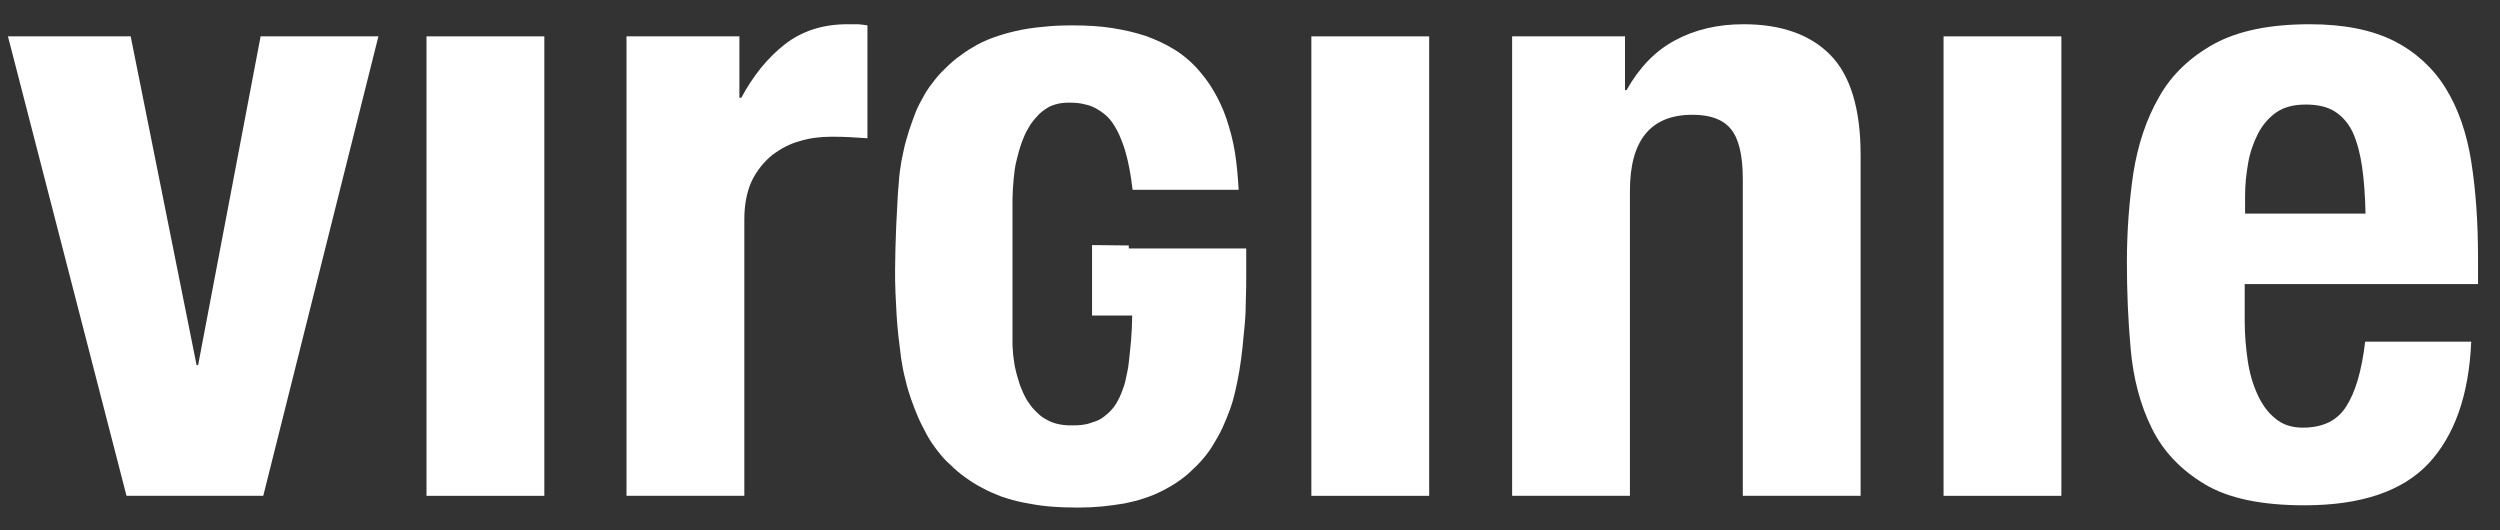 <?xml version="1.0" encoding="utf-8"?>
<!-- Generator: Adobe Illustrator 24.2.0, SVG Export Plug-In . SVG Version: 6.00 Build 0)  -->
<svg version="1.1" xmlns="http://www.w3.org/2000/svg" xmlns:xlink="http://www.w3.org/1999/xlink" width="660" height="140"
	 viewBox="164 408 660 140" xml:space="preserve">
<rect x="164" y="408" width="660" height="140" fill="#333333" stroke="none"/>
<g>
	<polygon points="216.3,504.4 215.9,504.4 198.5,417.6 166.1,417.6 197.4,538.9 233.5,538.9 263.9,417.6 232.8,417.6" fill="#ffffff"/>
	<rect x="276.6" y="417.6" width="31.1" height="121.3" fill="#ffffff"/>
	<path d="M387.7,414.4c-6.5,0-12,1.8-16.5,5.3c-4.5,3.5-8.3,8.2-11.5,14.1h-0.5v-16.2h-29.8v121.3h31.1V466c0-4.1,0.7-7.5,2-10.3
		c1.4-2.8,3.2-5,5.4-6.8c2.3-1.7,4.7-3,7.4-3.7c2.7-0.8,5.4-1.1,8.1-1.1c1.7,0,3.3,0,4.8,0.1c1.6,0.1,3.2,0.2,4.8,0.3v-29.8
		c-0.9-0.1-1.8-0.3-2.8-0.3C389.6,414.4,388.6,414.4,387.7,414.4z" fill="#ffffff"/>
	<path d="M462,472.8l-9.7-0.1v18.6l1.5,0l9.1,0c0,1.2-0.1,2.3-0.1,3.4c-0.1,1.1-0.1,2.2-0.2,3.2c-0.1,1-0.2,2-0.3,3
		c-0.1,1-0.2,1.9-0.3,2.8c-0.1,0.9-0.2,1.7-0.4,2.5c-0.2,0.8-0.3,1.6-0.5,2.4c-0.2,0.8-0.4,1.5-0.7,2.2c-0.2,0.7-0.5,1.3-0.8,2
		c-0.3,0.6-0.6,1.2-0.9,1.7c-0.3,0.5-0.7,1.1-1.1,1.5c-0.4,0.5-0.8,0.9-1.3,1.3c-0.5,0.4-0.9,0.8-1.4,1.1c-0.5,0.3-1,0.6-1.6,0.8
		c-0.6,0.2-1.2,0.4-1.8,0.6c-0.6,0.2-1.3,0.3-2.1,0.4c-0.7,0.1-1.5,0.1-2.3,0.1s-1.5,0-2.3-0.1c-0.7-0.1-1.4-0.2-2.1-0.4
		c-0.6-0.2-1.3-0.4-1.8-0.7c-0.6-0.3-1.1-0.6-1.6-0.9c-0.5-0.4-1-0.7-1.4-1.2c-0.5-0.4-0.9-0.9-1.3-1.3c-0.4-0.5-0.8-1-1.1-1.5
		c-0.4-0.5-0.7-1.1-1-1.7c-0.3-0.6-0.6-1.2-0.8-1.8c-0.3-0.6-0.5-1.2-0.7-1.9c-0.2-0.6-0.4-1.3-0.6-2c-0.2-0.7-0.3-1.4-0.5-2.1
		c-0.1-0.7-0.2-1.4-0.3-2.1c-0.1-0.7-0.2-1.4-0.2-2.1c-0.1-0.7-0.1-1.4-0.1-2.1c0-0.7,0-1.4,0-2.1v-5.8v-5.8v-5.8v-4.9v-0.9v-2.4
		V468v-2.4v-2.4c0-0.9,0-1.8,0-2.7c0-0.9,0.1-1.8,0.1-2.6c0.1-0.9,0.1-1.7,0.2-2.6c0.1-0.9,0.2-1.7,0.3-2.6c0.1-0.8,0.3-1.7,0.5-2.5
		c0.2-0.8,0.4-1.6,0.6-2.3c0.2-0.8,0.5-1.5,0.7-2.2c0.3-0.7,0.5-1.4,0.8-2c0.3-0.7,0.6-1.3,1-1.9c0.3-0.6,0.7-1.2,1.1-1.7
		c0.4-0.5,0.8-1,1.3-1.5c0.4-0.5,0.9-0.9,1.4-1.3c0.5-0.4,1-0.7,1.5-1c0.5-0.3,1.1-0.5,1.7-0.7c0.6-0.2,1.2-0.3,1.9-0.4
		c0.7-0.1,1.3-0.1,2.1-0.1c1.3,0,2.5,0.1,3.7,0.4c1.1,0.2,2.2,0.6,3.1,1.1s1.8,1.1,2.6,1.8c0.8,0.7,1.5,1.5,2.1,2.5
		c0.6,0.9,1.2,2,1.7,3.2c0.5,1.2,1,2.5,1.4,3.9c0.4,1.4,0.8,3,1.1,4.7c0.3,1.7,0.6,3.5,0.8,5.4h7h7h7h7c-0.2-3.5-0.5-6.9-1-10
		c-0.5-3.1-1.3-6-2.2-8.7c-0.9-2.7-2.1-5.2-3.4-7.4c-1.3-2.3-2.9-4.3-4.6-6.2c-1.7-1.8-3.7-3.5-5.9-4.8c-2.2-1.4-4.7-2.5-7.4-3.5
		c-2.7-0.9-5.7-1.6-8.9-2.1c-3.2-0.5-6.7-0.7-10.4-0.7c-2.8,0-5.5,0.1-8,0.4c-2.5,0.2-4.9,0.6-7.1,1.1c-2.2,0.5-4.2,1.1-6.1,1.8
		c-1.9,0.7-3.6,1.5-5.2,2.5c-1.6,0.9-3.1,2-4.4,3c-1.4,1.1-2.6,2.3-3.8,3.5c-1.2,1.2-2.2,2.6-3.2,3.9c-1,1.4-1.8,2.9-2.6,4.4
		c-0.8,1.5-1.4,3.1-2,4.8c-0.6,1.6-1.1,3.3-1.6,5c-0.5,1.7-0.8,3.5-1.2,5.3c-0.3,1.8-0.6,3.7-0.7,5.6c-0.2,1.9-0.3,3.8-0.4,5.8
		c-0.1,1.9-0.2,3.8-0.3,5.8c-0.1,1.9-0.1,3.8-0.2,5.8c0,1.9-0.1,3.8-0.1,5.8c0,2,0,4,0.1,6c0.1,2,0.2,4,0.3,5.9
		c0.1,2,0.3,3.9,0.5,5.8c0.2,1.9,0.5,3.8,0.7,5.7c0.3,1.9,0.6,3.7,1.1,5.5c0.4,1.8,0.9,3.5,1.5,5.2c0.6,1.7,1.2,3.3,1.9,4.9
		c0.7,1.6,1.5,3.1,2.3,4.6c0.8,1.5,1.8,2.9,2.8,4.2c1,1.3,2.1,2.6,3.4,3.7c1.2,1.2,2.5,2.3,3.9,3.3c1.4,1,2.9,2,4.5,2.8
		c1.6,0.9,3.3,1.6,5.1,2.3c1.8,0.6,3.8,1.2,5.9,1.6c2.1,0.4,4.3,0.8,6.7,1c2.4,0.2,4.9,0.3,7.5,0.3c2.3,0,4.4-0.1,6.5-0.3
		c2.1-0.2,4-0.5,5.9-0.8c1.9-0.4,3.6-0.8,5.3-1.4c1.6-0.5,3.2-1.2,4.6-1.9c1.4-0.7,2.8-1.5,4.1-2.4c1.3-0.9,2.5-1.8,3.6-2.9
		c1.1-1,2.2-2.1,3.2-3.3c1-1.2,1.9-2.4,2.7-3.8c0.8-1.3,1.6-2.7,2.3-4.2c0.7-1.5,1.3-3,1.9-4.6c0.6-1.6,1.1-3.3,1.5-5.1
		c0.4-1.8,0.8-3.6,1.1-5.5c0.3-1.9,0.6-3.9,0.8-5.9c0.2-2,0.4-4.1,0.6-6.2c0.2-2.1,0.3-4.3,0.3-6.5c0.1-2.2,0.1-4.5,0.1-6.8v-1.7
		v-1.7v-1.7v-1.7h-15.4H462z" fill="#ffffff"/>
	<rect x="510.2" y="417.6" width="31.1" height="121.3" fill="#ffffff"/>
	<path d="M624.3,414.4c-6.8,0-12.8,1.4-18,4.2c-5.3,2.8-9.5,7.2-12.9,13.2H593v-14.2h-29.8v121.3h31.1v-80.5
		c0-13.4,5.5-20.1,16.5-20.1c4.7,0,8,1.2,10.1,3.7c2.1,2.5,3.2,6.9,3.2,13.2v83.7h31.1v-90c0-12.2-2.7-21-8-26.4
		C641.9,417.1,634.2,414.4,624.3,414.4z" fill="#ffffff"/>
	<rect x="677.1" y="417.6" width="31.1" height="121.3" fill="#ffffff"/>
	<path d="M818.2,483v-7c0-9.3-0.6-17.8-1.8-25.4c-1.2-7.6-3.5-14.1-6.8-19.4c-3.3-5.3-7.9-9.5-13.6-12.4c-5.8-2.9-13.2-4.4-22.2-4.4
		c-10.5,0-18.9,1.7-25.3,5.2c-6.3,3.5-11.2,8.1-14.5,14c-3.4,5.9-5.6,12.6-6.8,20.1c-1.1,7.5-1.7,15.3-1.7,23.5c0,7.7,0.3,15.3,1,23
		c0.7,7.7,2.5,14.6,5.5,20.7c3,6.2,7.7,11.1,14,14.9c6.3,3.8,15.1,5.6,26.4,5.6c14.9,0,25.8-3.7,32.7-11
		c6.9-7.4,10.7-18.1,11.3-32.2h-28c-0.9,7.7-2.6,13.4-5,17.1c-2.4,3.8-6.2,5.6-11.5,5.6c-2.9,0-5.3-0.8-7.2-2.4
		c-2-1.6-3.5-3.7-4.7-6.3c-1.2-2.6-2.1-5.6-2.6-9c-0.5-3.4-0.8-6.9-0.8-10.5V483H818.2z M756.7,459.7c0-2.9,0.3-5.7,0.8-8.6
		c0.5-2.9,1.4-5.4,2.6-7.8c1.2-2.3,2.8-4.2,4.8-5.6c2-1.4,4.6-2.1,7.8-2.1c3.2,0,5.8,0.6,7.8,1.9c2,1.3,3.6,3.2,4.7,5.6
		c1.1,2.5,1.9,5.5,2.4,9c0.5,3.5,0.8,7.6,0.9,12.3h-31.8V459.7z" fill="#ffffff"/>
</g>
</svg>

